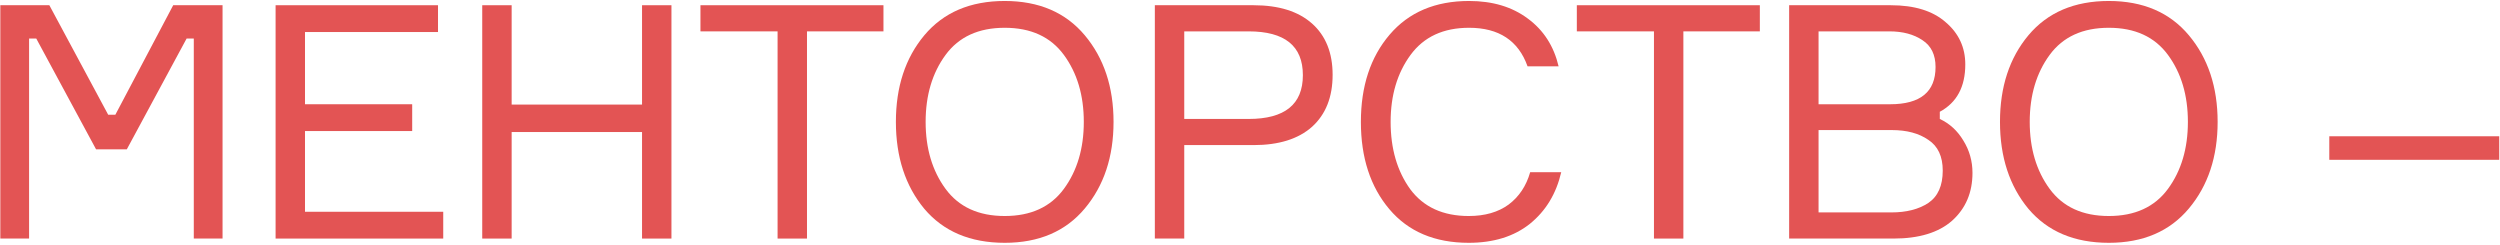 <?xml version="1.0" encoding="UTF-8"?> <svg xmlns="http://www.w3.org/2000/svg" width="765" height="75" viewBox="0 0 765 75" fill="none"> <path d="M0.1 73L0.1 1.6L15.1 1.6L33.1 35.1H35.3L53 1.6L68.1 1.6L68.1 73H59.3L59.3 11.8H57.1L38.8 45.7H29.4L11.1 11.8H8.9L8.9 73H0.1Z" fill="#E35454"></path> <path d="M93.33 64.8L135.63 64.8V73L84.33 73L84.33 1.6L134.03 1.6V9.8L93.33 9.8V31.9L126.13 31.9V40.1L93.33 40.1L93.33 64.8Z" fill="#E35454"></path> <path d="M196.464 1.6L205.464 1.6V73H196.464V40.4H156.564V73H147.564V1.6L156.564 1.6V32L196.464 32V1.6Z" fill="#E35454"></path> <path d="M270.339 1.6V9.6L246.939 9.6V73H237.939V9.6L214.339 9.6V1.6L270.339 1.6Z" fill="#E35454"></path> <path d="M307.444 0.3C317.911 0.3 326.077 3.8 331.944 10.8C337.811 17.8 340.744 26.633 340.744 37.3C340.744 47.967 337.811 56.8 331.944 63.8C326.077 70.8 317.911 74.3 307.444 74.3C296.911 74.3 288.711 70.833 282.844 63.9C277.044 56.9 274.144 48.033 274.144 37.3C274.144 26.567 277.044 17.733 282.844 10.8C288.711 3.8 296.911 0.3 307.444 0.3ZM289.344 57.8C293.411 63.333 299.444 66.1 307.444 66.1C315.444 66.1 321.477 63.333 325.544 57.8C329.611 52.267 331.644 45.433 331.644 37.3C331.644 29.167 329.611 22.333 325.544 16.8C321.477 11.267 315.444 8.5 307.444 8.5C299.444 8.5 293.411 11.267 289.344 16.8C285.277 22.333 283.244 29.167 283.244 37.3C283.244 45.433 285.277 52.267 289.344 57.8Z" fill="#E35454"></path> <path d="M353.381 1.6L383.581 1.6C391.314 1.6 397.281 3.467 401.481 7.2C405.681 10.933 407.781 16.167 407.781 22.9C407.781 29.7 405.681 35 401.481 38.8C397.281 42.533 391.314 44.4 383.581 44.4L362.381 44.4V73H353.381V1.6ZM362.381 36.4L382.081 36.4C393.148 36.4 398.681 31.933 398.681 23C398.681 14.067 393.148 9.6 382.081 9.6L362.381 9.6V36.4Z" fill="#E35454"></path> <path d="M468.233 52.7H477.733C476.2 59.3 473 64.567 468.133 68.5C463.267 72.367 457.033 74.3 449.433 74.3C439.033 74.3 430.933 70.867 425.133 64C419.333 57.133 416.433 48.233 416.433 37.3C416.433 26.367 419.367 17.467 425.233 10.6C431.1 3.733 439.2 0.3 449.533 0.3C456.733 0.3 462.733 2.1 467.533 5.7C472.333 9.233 475.467 14.1 476.933 20.3L467.433 20.3C464.633 12.433 458.667 8.5 449.533 8.5C441.667 8.5 435.7 11.267 431.633 16.8C427.567 22.333 425.533 29.167 425.533 37.3C425.533 45.5 427.533 52.367 431.533 57.9C435.6 63.367 441.567 66.1 449.433 66.1C454.367 66.1 458.433 64.933 461.633 62.6C464.833 60.2 467.033 56.9 468.233 52.7Z" fill="#E35454"></path> <path d="M538.511 1.6V9.6L515.111 9.6V73H506.111V9.6L482.511 9.6V1.6L538.511 1.6Z" fill="#E35454"></path> <path d="M593.579 34.2V36.4C596.579 37.8 598.979 40 600.779 43C602.645 46 603.579 49.3 603.579 52.9C603.579 58.9 601.512 63.767 597.379 67.5C593.245 71.167 587.245 73 579.379 73L547.479 73V1.6L578.579 1.6C585.845 1.6 591.445 3.333 595.379 6.8C599.379 10.2 601.379 14.5 601.379 19.7C601.379 26.567 598.779 31.4 593.579 34.2ZM556.479 9.6V31.9L578.379 31.9C587.645 31.9 592.279 28.1 592.279 20.5C592.279 16.767 590.945 14.033 588.279 12.3C585.612 10.5 582.245 9.6 578.179 9.6L556.479 9.6ZM556.479 65L578.779 65C583.379 65 587.145 64.033 590.079 62.1C593.012 60.1 594.479 56.8 594.479 52.2C594.479 47.867 593.012 44.733 590.079 42.8C587.212 40.8 583.479 39.8 578.879 39.8H556.479V65Z" fill="#E35454"></path> <path d="M645.296 0.3C655.762 0.3 663.929 3.8 669.796 10.8C675.662 17.8 678.596 26.633 678.596 37.3C678.596 47.967 675.662 56.8 669.796 63.8C663.929 70.8 655.762 74.3 645.296 74.3C634.762 74.3 626.562 70.833 620.696 63.9C614.896 56.9 611.996 48.033 611.996 37.3C611.996 26.567 614.896 17.733 620.696 10.8C626.562 3.8 634.762 0.3 645.296 0.3ZM627.196 57.8C631.262 63.333 637.296 66.1 645.296 66.1C653.296 66.1 659.329 63.333 663.396 57.8C667.462 52.267 669.496 45.433 669.496 37.3C669.496 29.167 667.462 22.333 663.396 16.8C659.329 11.267 653.296 8.5 645.296 8.5C637.296 8.5 631.262 11.267 627.196 16.8C623.129 22.333 621.096 29.167 621.096 37.3C621.096 45.433 623.129 52.267 627.196 57.8Z" fill="#E35454"></path> <path d="M764.764 48.9L712.764 48.9V41.7L764.764 41.7V48.9Z" fill="#E35454"></path> </svg> 